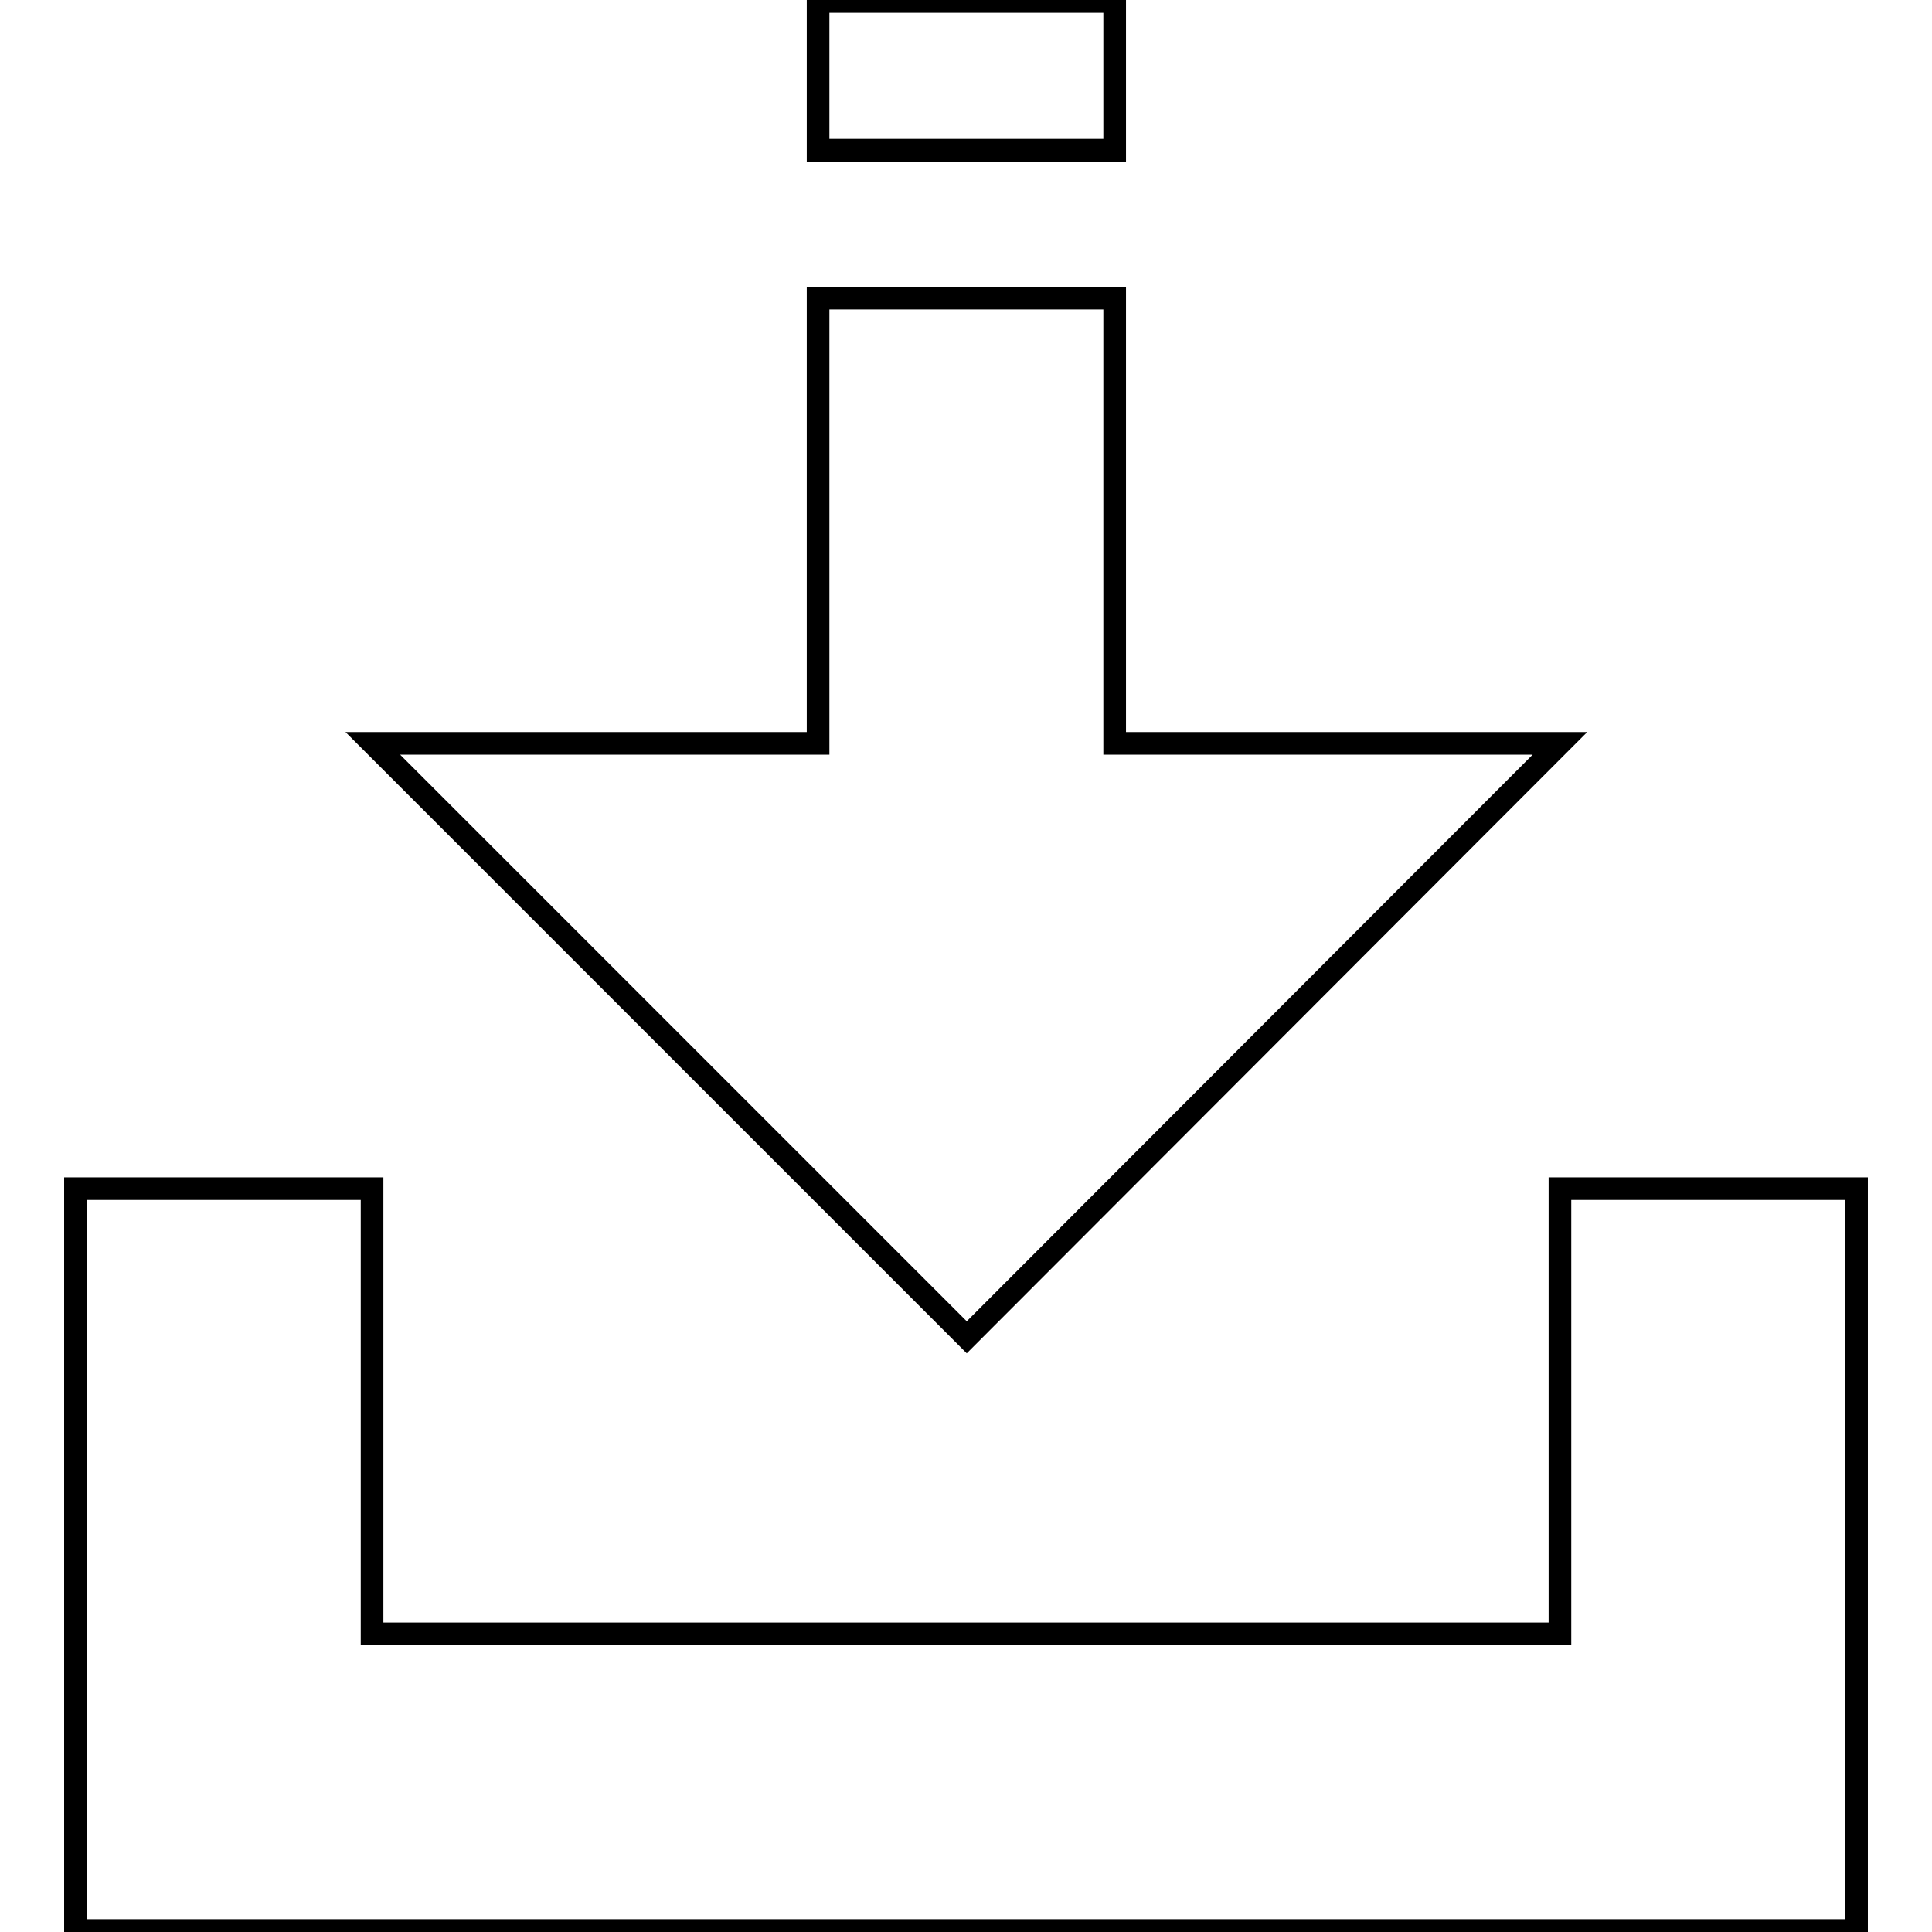 <?xml version="1.0" encoding="utf-8"?>
<!-- Svg Vector Icons : http://www.onlinewebfonts.com/icon -->
<!DOCTYPE svg PUBLIC "-//W3C//DTD SVG 1.1//EN" "http://www.w3.org/Graphics/SVG/1.1/DTD/svg11.dtd">
<svg version="1.1" xmlns="http://www.w3.org/2000/svg" xmlns:xlink="http://www.w3.org/1999/xlink" x="0px" y="0px" viewBox="0 0 256 256" enable-background="new 0 0 256 256" xml:space="preserve">
<g><g><path stroke-width="3" fill-opacity="0" stroke="#000000"  d="M206.7,98.5h-59v-59h-39.3v59h-59l78.7,78.7L206.7,98.5z M206.7,157.5v59H49.3v-59H10v98.3h236v-98.3H206.7z M147.7,0.2h-39.3v19.7h39.3V0.2L147.7,0.2z"/></g></g>
</svg>